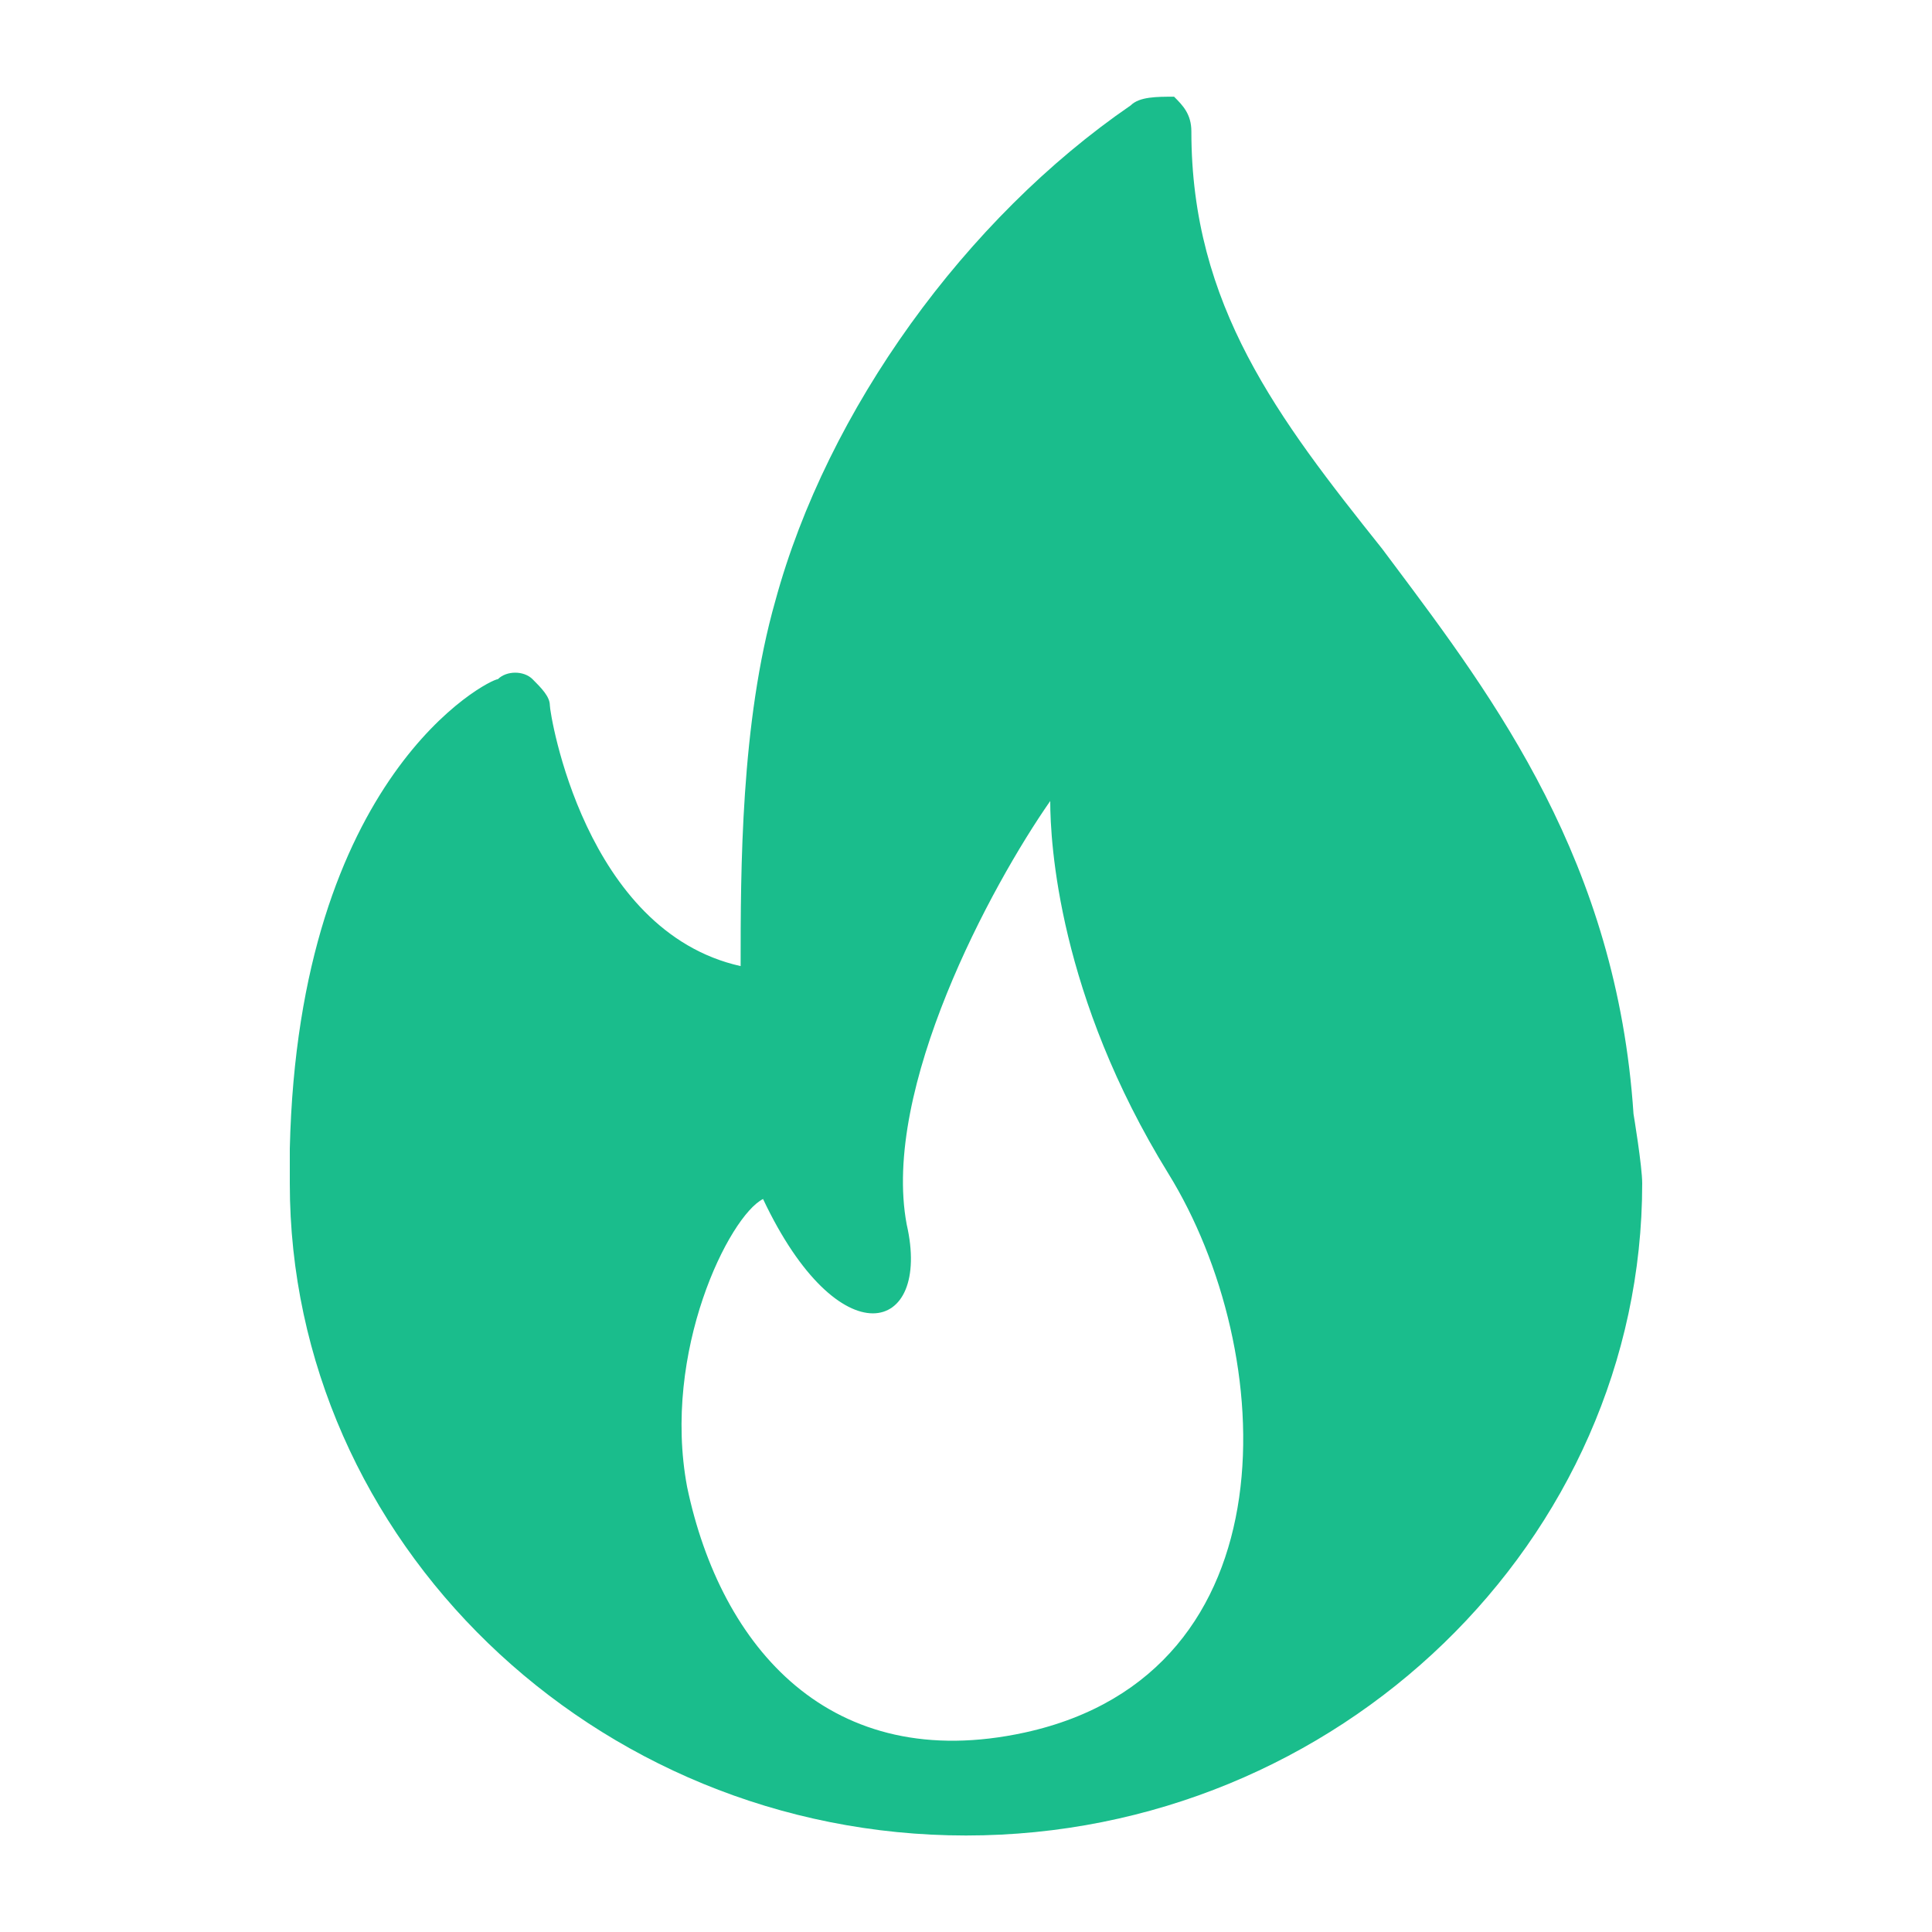 <svg width="20" height="20" viewBox="0 0 20 20" fill="none" xmlns="http://www.w3.org/2000/svg">
<path fill-rule="evenodd" clip-rule="evenodd" d="M14.418 5.828C15.474 7.238 16.737 8.922 16.91 11.531C16.91 11.531 17 12.071 17 12.251C17 15.941 13.859 19.001 10 19.001C6.141 19.001 3 15.941 3 12.251V11.891C3.09 8.021 5.064 7.031 5.154 7.031C5.244 6.941 5.423 6.941 5.513 7.031C5.603 7.121 5.692 7.211 5.692 7.301C5.692 7.391 6.051 9.641 7.667 10.001C7.667 9.011 7.667 7.481 8.026 6.221C8.564 4.241 10 2.261 11.705 1.091C11.795 1.001 11.974 1.001 12.154 1.001C12.244 1.091 12.333 1.181 12.333 1.361C12.333 3.161 13.231 4.331 14.308 5.681C14.344 5.73 14.381 5.779 14.418 5.828ZM7.113 15.393C7.462 17.058 8.599 18.373 10.609 17.935C13.407 17.322 13.232 13.99 12.095 12.149C10.959 10.308 10.872 8.73 10.872 8.292C10.26 9.169 9.123 11.273 9.386 12.675C9.648 13.815 8.686 14.078 7.899 12.412C7.55 12.588 6.85 13.99 7.113 15.393Z" fill="#1ABD8C"/>
</svg>
